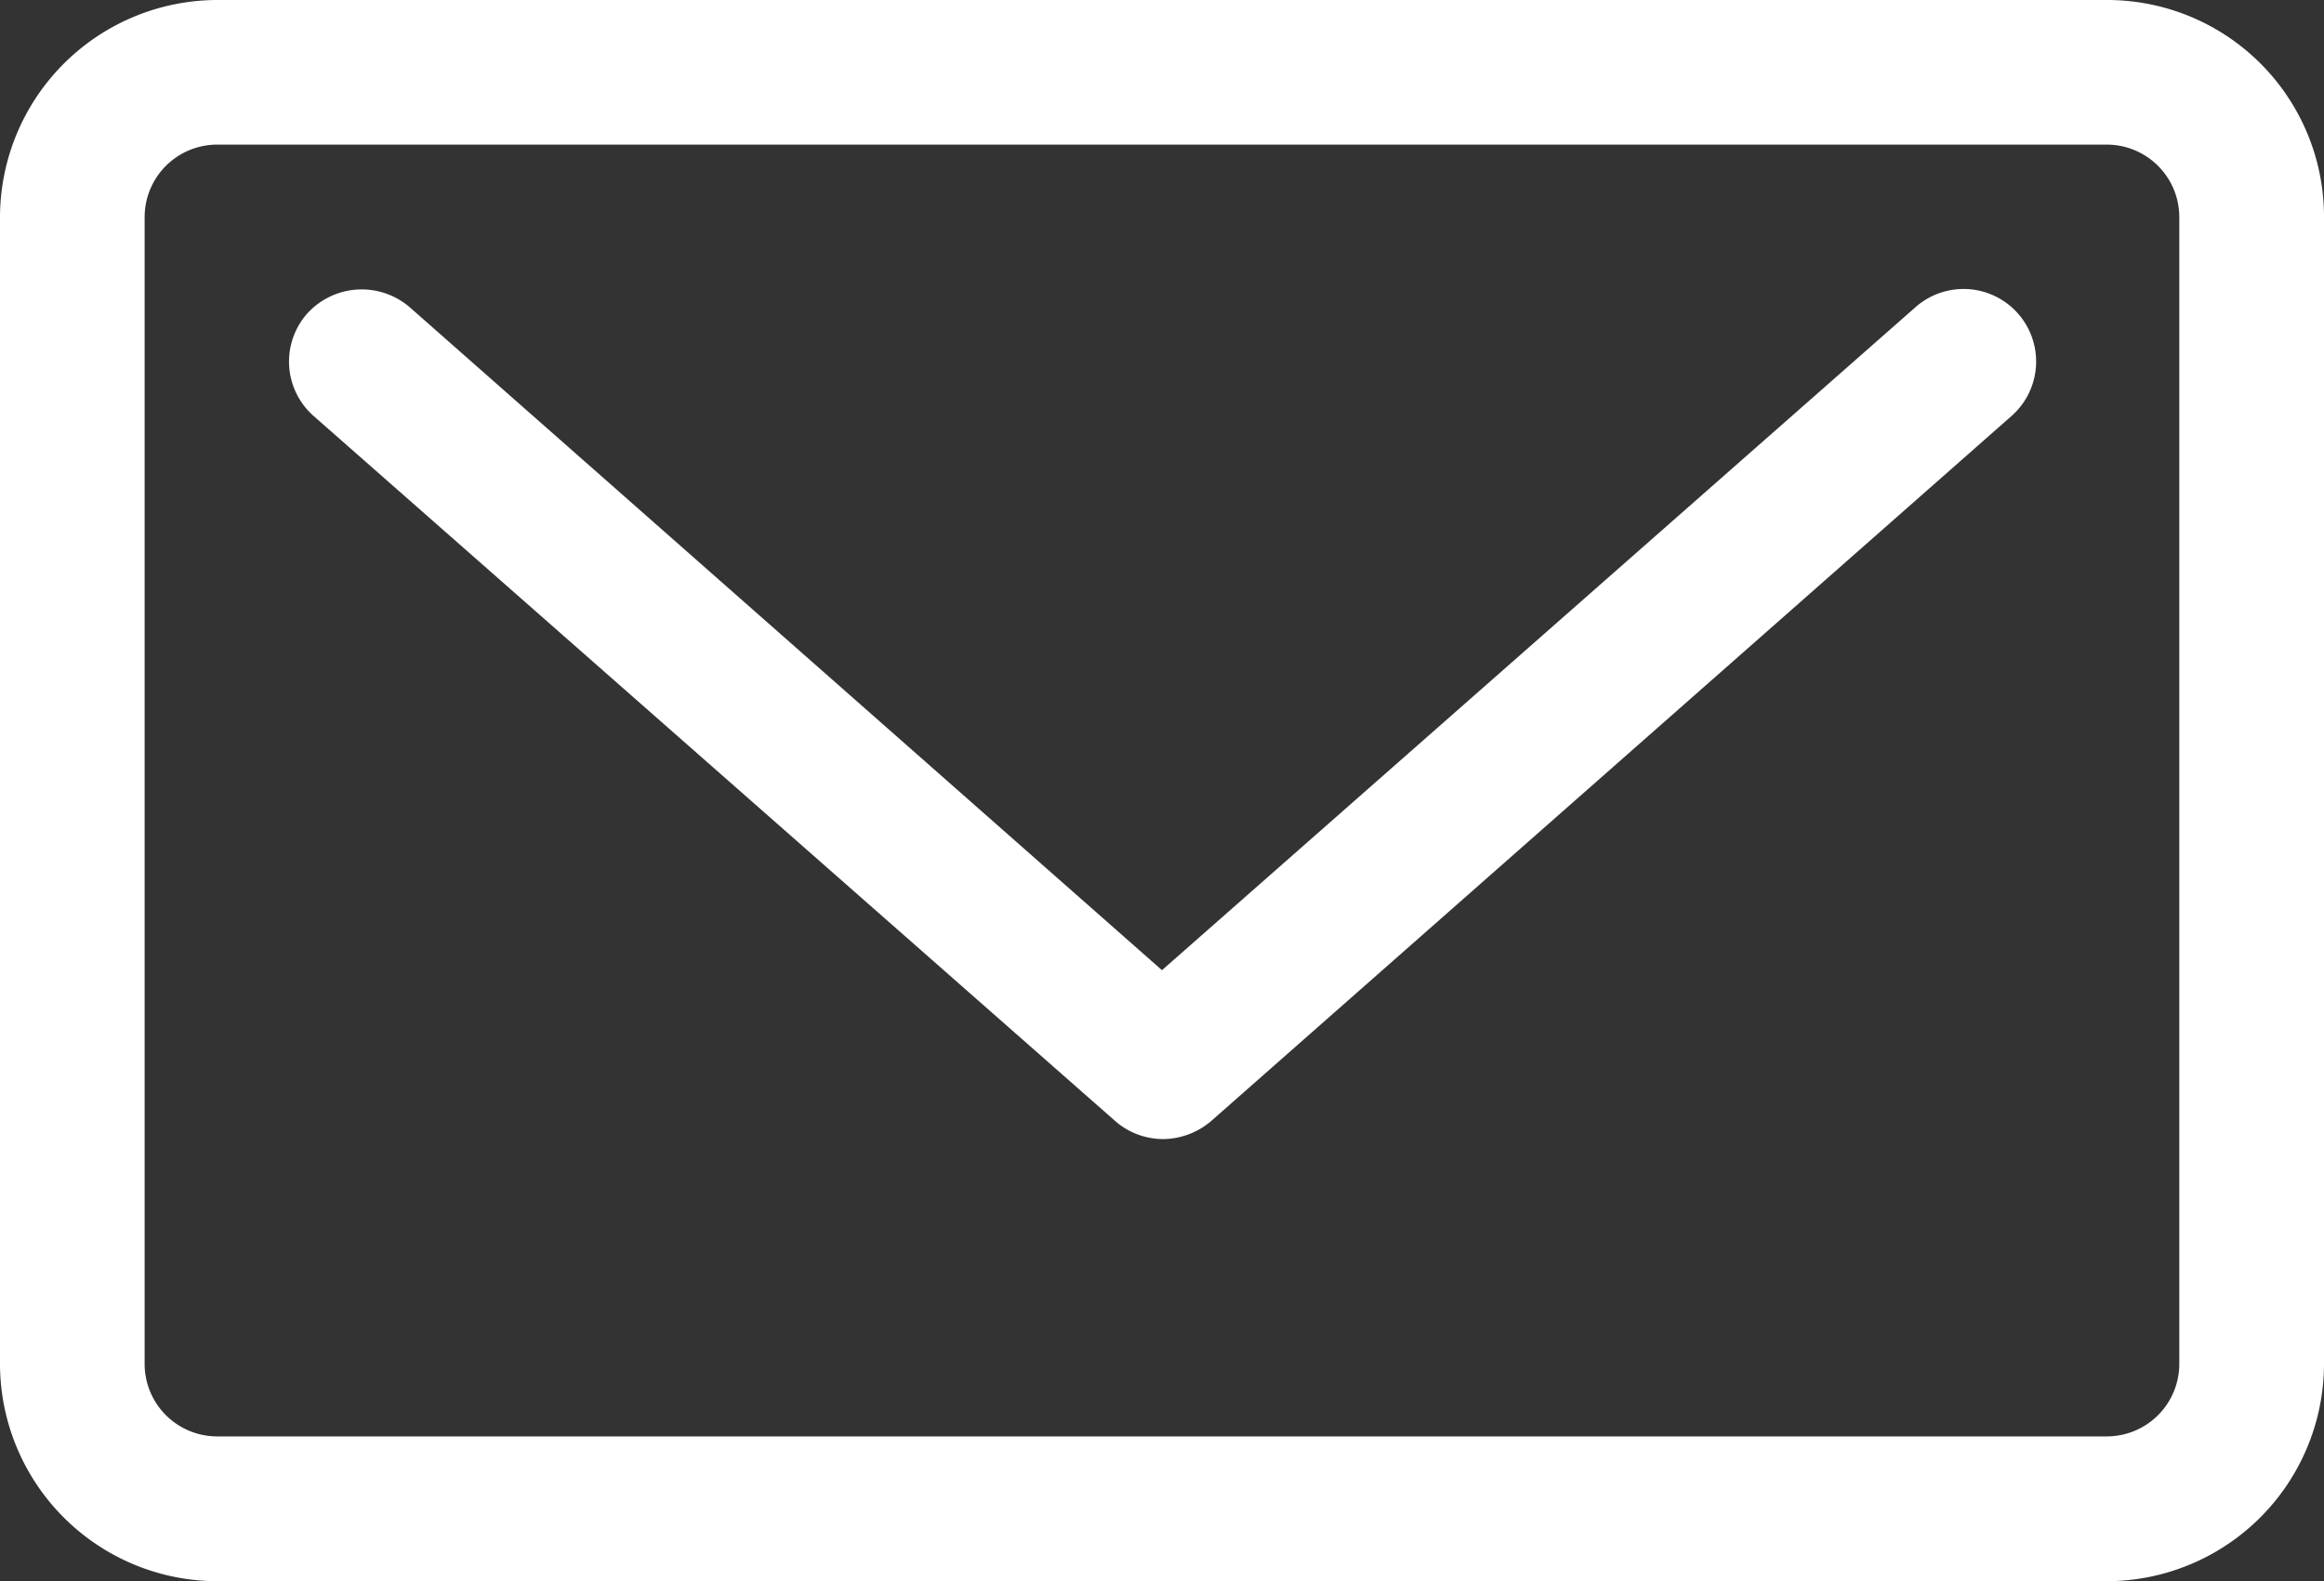 <svg id="Group_272" data-name="Group 272" xmlns="http://www.w3.org/2000/svg" width="38.177" height="25.979" viewBox="0 0 38.177 25.979">
  <rect x="0" y="0" width="38.177" height="25.979" fill="#333333" stroke="none"/>
  <path id="Path_226" data-name="Path 226" d="M50.694,24.279,38.318,35.17,25.962,24.279a1.209,1.209,0,0,0-1.683.1,1.191,1.191,0,0,0,.1,1.683L37.546,37.645a1.2,1.2,0,0,0,.792.3,1.233,1.233,0,0,0,.792-.3L52.278,26.061a1.192,1.192,0,1,0-1.584-1.782Zm0,0" transform="translate(-19.23 -19.23)" fill="#fff"/>
  <path id="Path_227" data-name="Path 227" d="M34.613,0H3.564A3.575,3.575,0,0,0,0,3.564V22.415a3.575,3.575,0,0,0,3.564,3.564H34.613a3.575,3.575,0,0,0,3.564-3.564V3.564A3.562,3.562,0,0,0,34.613,0ZM35.8,22.415A1.192,1.192,0,0,1,34.613,23.6H3.564a1.192,1.192,0,0,1-1.188-1.188V3.564A1.192,1.192,0,0,1,3.564,2.376H34.613A1.192,1.192,0,0,1,35.8,3.564Zm0,0" fill="#fff"/>
</svg>
